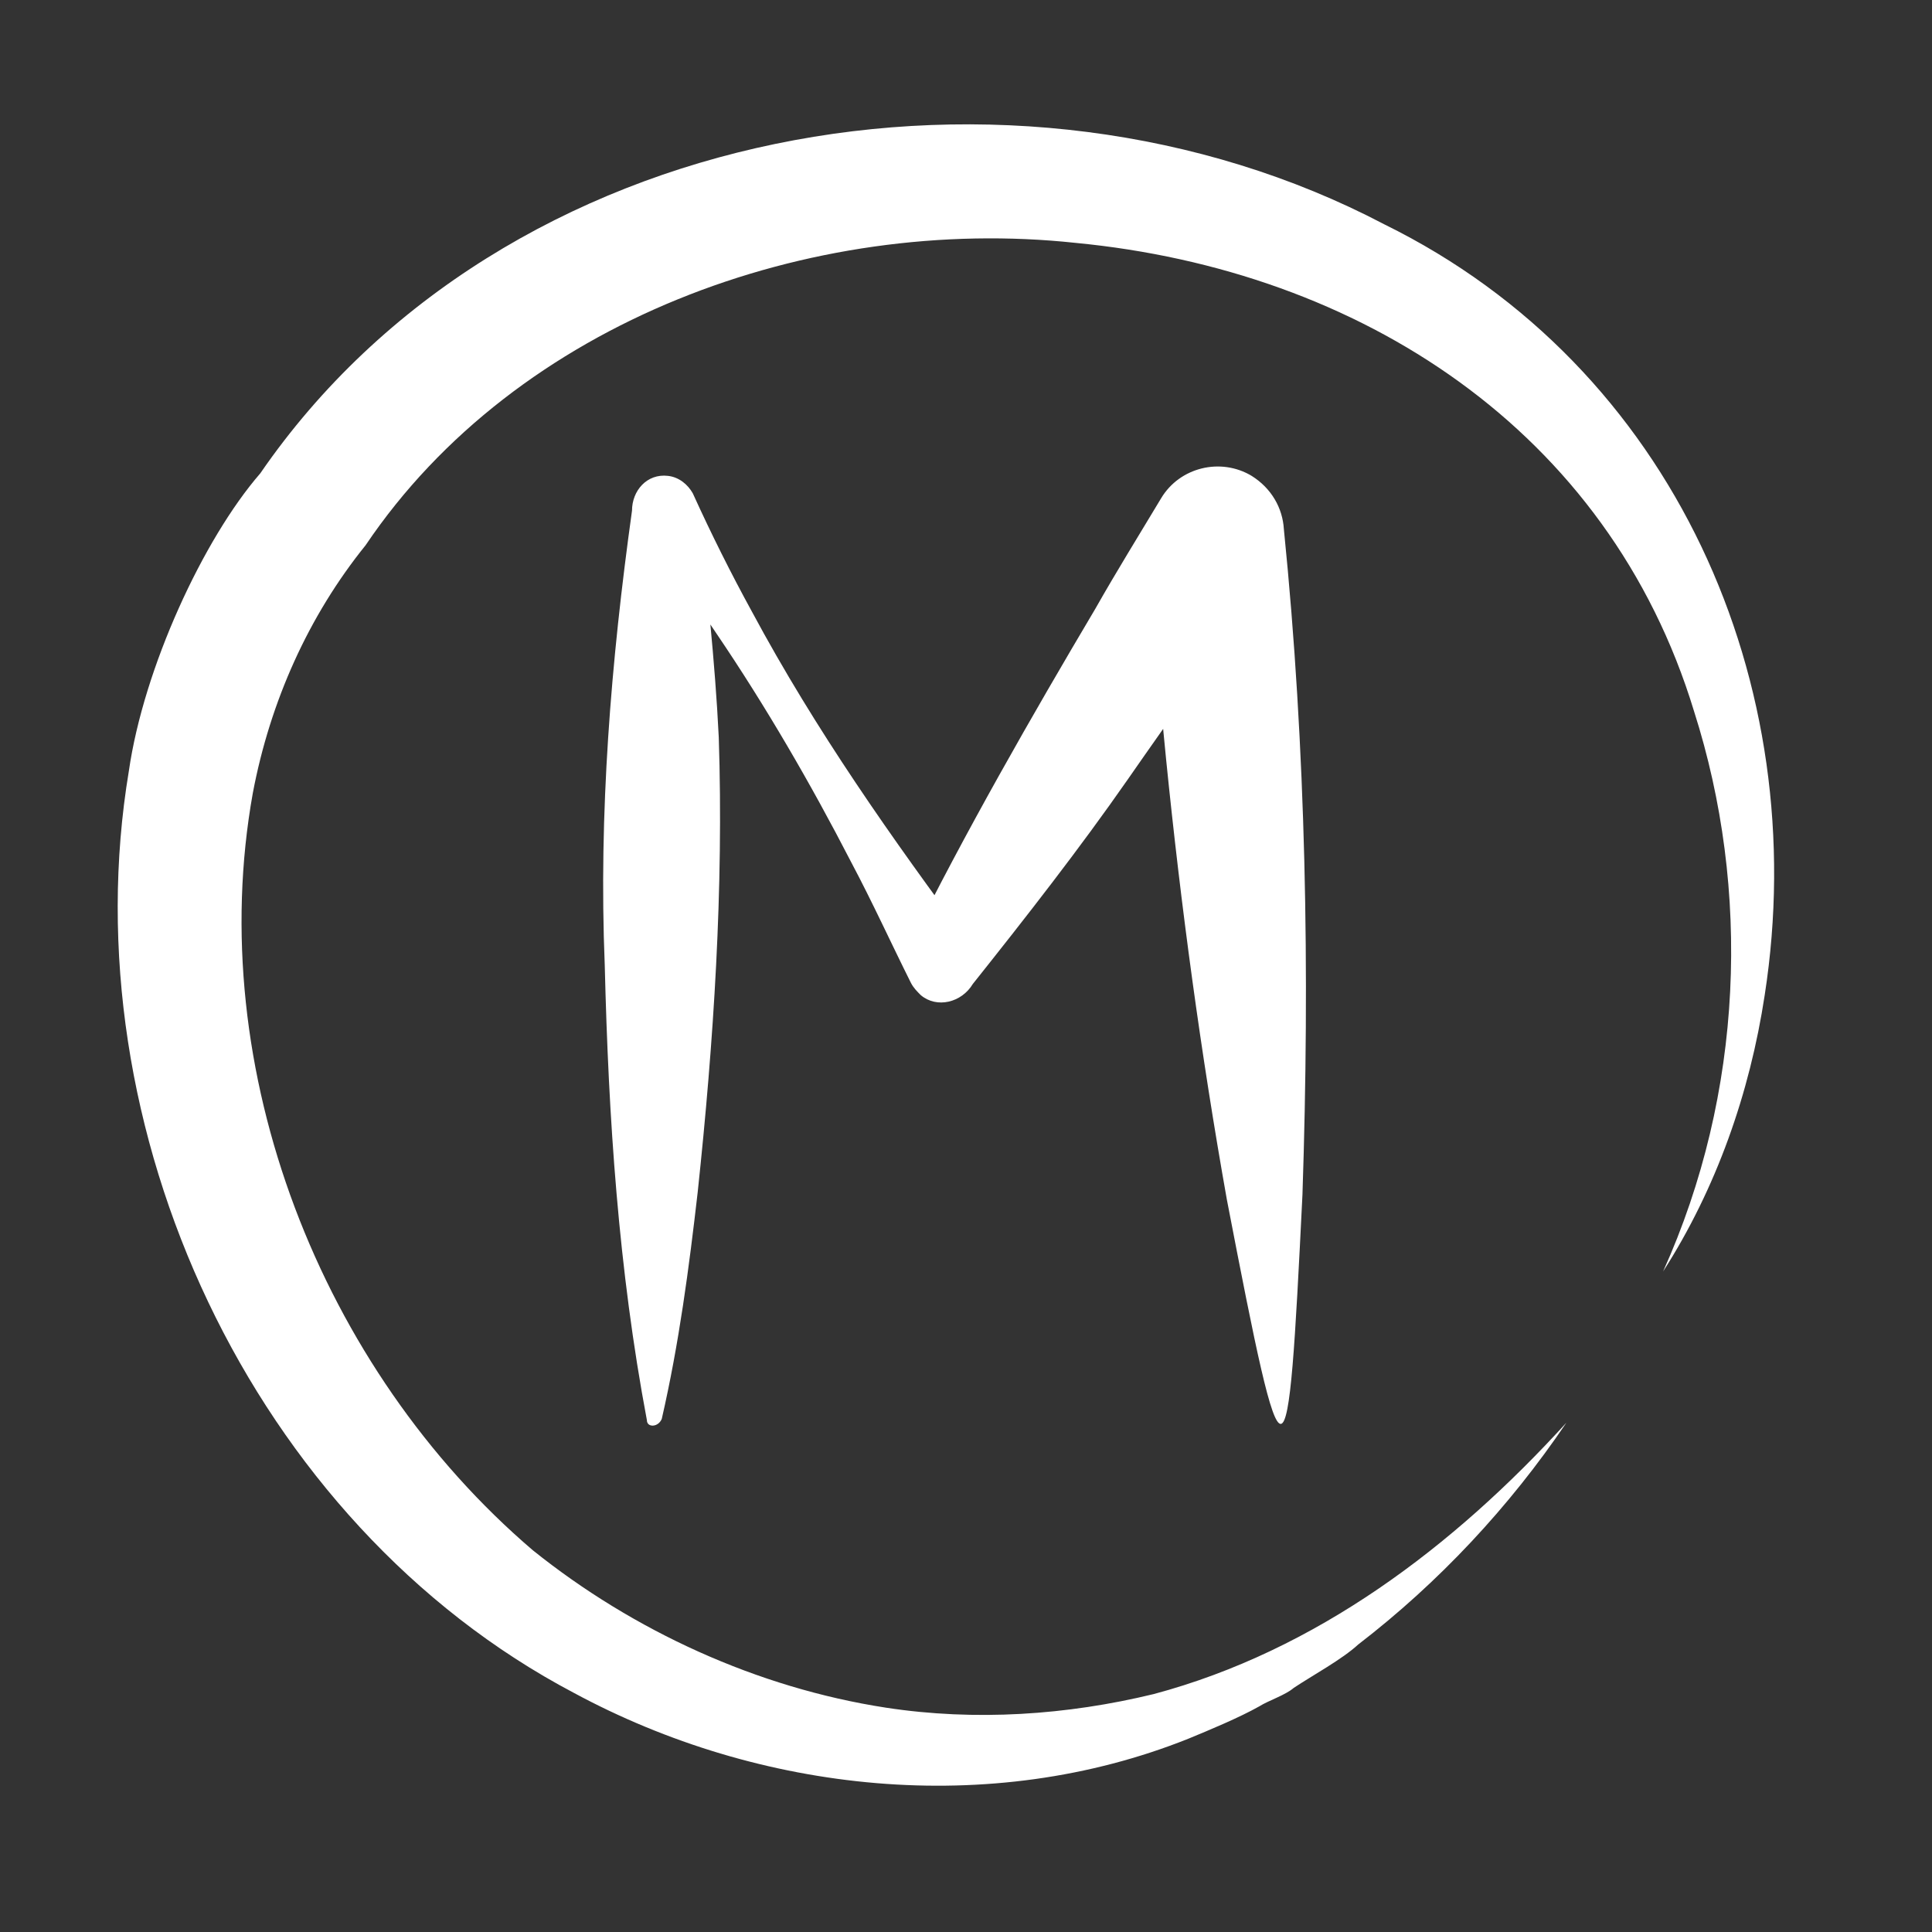 <?xml version="1.0" encoding="UTF-8"?>
<!-- Generator: Adobe Illustrator 26.3.1, SVG Export Plug-In . SVG Version: 6.00 Build 0)  -->
<svg version="1.1" id="Calque_1" xmlns="http://www.w3.org/2000/svg" xmlns:xlink="http://www.w3.org/1999/xlink" x="0px" y="0px" viewBox="0 0 155.9 155.9" style="enable-background:new 0 0 155.9 155.9;" xml:space="preserve">
<rect x="0" y="0" width="155.9" height="155.9" fill="#333333" stroke="none"/>
<style type="text/css">
	.st0{fill:#FFFFFF;}
</style>
<g>
	<g>
		<path class="st0" d="M52.2,114.6c-2.3-12.2-3.1-24.4-3.4-36.7c-0.5-12.3,0.5-24.5,2.2-36.7c0-1.6,1.2-3,2.9-2.8    c0.9,0.1,1.6,0.7,2,1.4c1.5,3.3,3.1,6.5,4.8,9.6c5.1,9.5,11.3,18.3,17.7,26.9c0,0-5-0.1-5-0.1c4.4-8.9,9.9-18.5,15-27.1    c1.7-3,3.5-5.9,5.3-8.9c1.5-2.5,4.8-3.3,7.3-1.8c1.6,1,2.5,2.6,2.6,4.3c1.8,17.8,2.1,35.7,1.5,53.7c-1.2,24.4-1.4,24.8-6.1,0.4    c-2.1-11.8-3.7-23.6-4.9-35.5c-0.6-5.9-1-11.9-1.2-17.8l9.9,2.5c-3.3,4.9-8.4,12-11.8,16.9c-3.9,5.6-8.2,11.1-12.5,16.5    c-0.9,1.5-2.9,2-4.2,0.9c-0.3-0.3-0.6-0.6-0.8-1c-1.6-3.2-3.1-6.5-4.8-9.7c-3.3-6.4-6.9-12.6-10.9-18.5c-2-3-4.1-5.9-6.3-8.7    c0,0,4.9-1.3,4.9-1.3c0.6,6.1,1.3,12.2,1.6,18.4c0.4,12.2-0.4,24.5-1.7,36.7c-0.7,6.1-1.5,12.2-2.9,18.3    C53.1,115.2,52.2,115.2,52.2,114.6L52.2,114.6z"/>
	</g>
	<g>
		<path class="st0" d="M126.4,114.8c-4.6,6.8-10.3,12.9-16.8,17.9c-1.3,1.2-3.7,2.5-5.2,3.5c-0.7,0.6-2,1-2.8,1.5    c-1.6,0.9-4,1.9-5.7,2.6c-16,6.4-34.6,4.4-49.6-3.7C20.3,122.9,5.6,91,10.4,62.2c1.2-8.3,6-18.7,10.6-24    C40.6,9.7,82,2.5,111.7,18.1c23.4,11.5,34.6,37.1,30.7,62.2c-1.2,7.9-3.9,15.6-8.2,22.3c6.5-14.4,7.1-30.8,2.5-45.2    c-6.9-22.7-27-35.6-49.9-37.8C65.4,17.3,41.7,25.9,29.5,44c-4.6,5.7-7.7,12.6-9.1,20c-4,22.3,5.5,46.5,22.6,61.1    c8.1,6.5,18.1,11.1,28.5,12.7c7.2,1.1,14.6,0.6,21.6-1.1C106.2,133.2,117.3,124.8,126.4,114.8L126.4,114.8z"/>
	</g>
</g>
</svg>